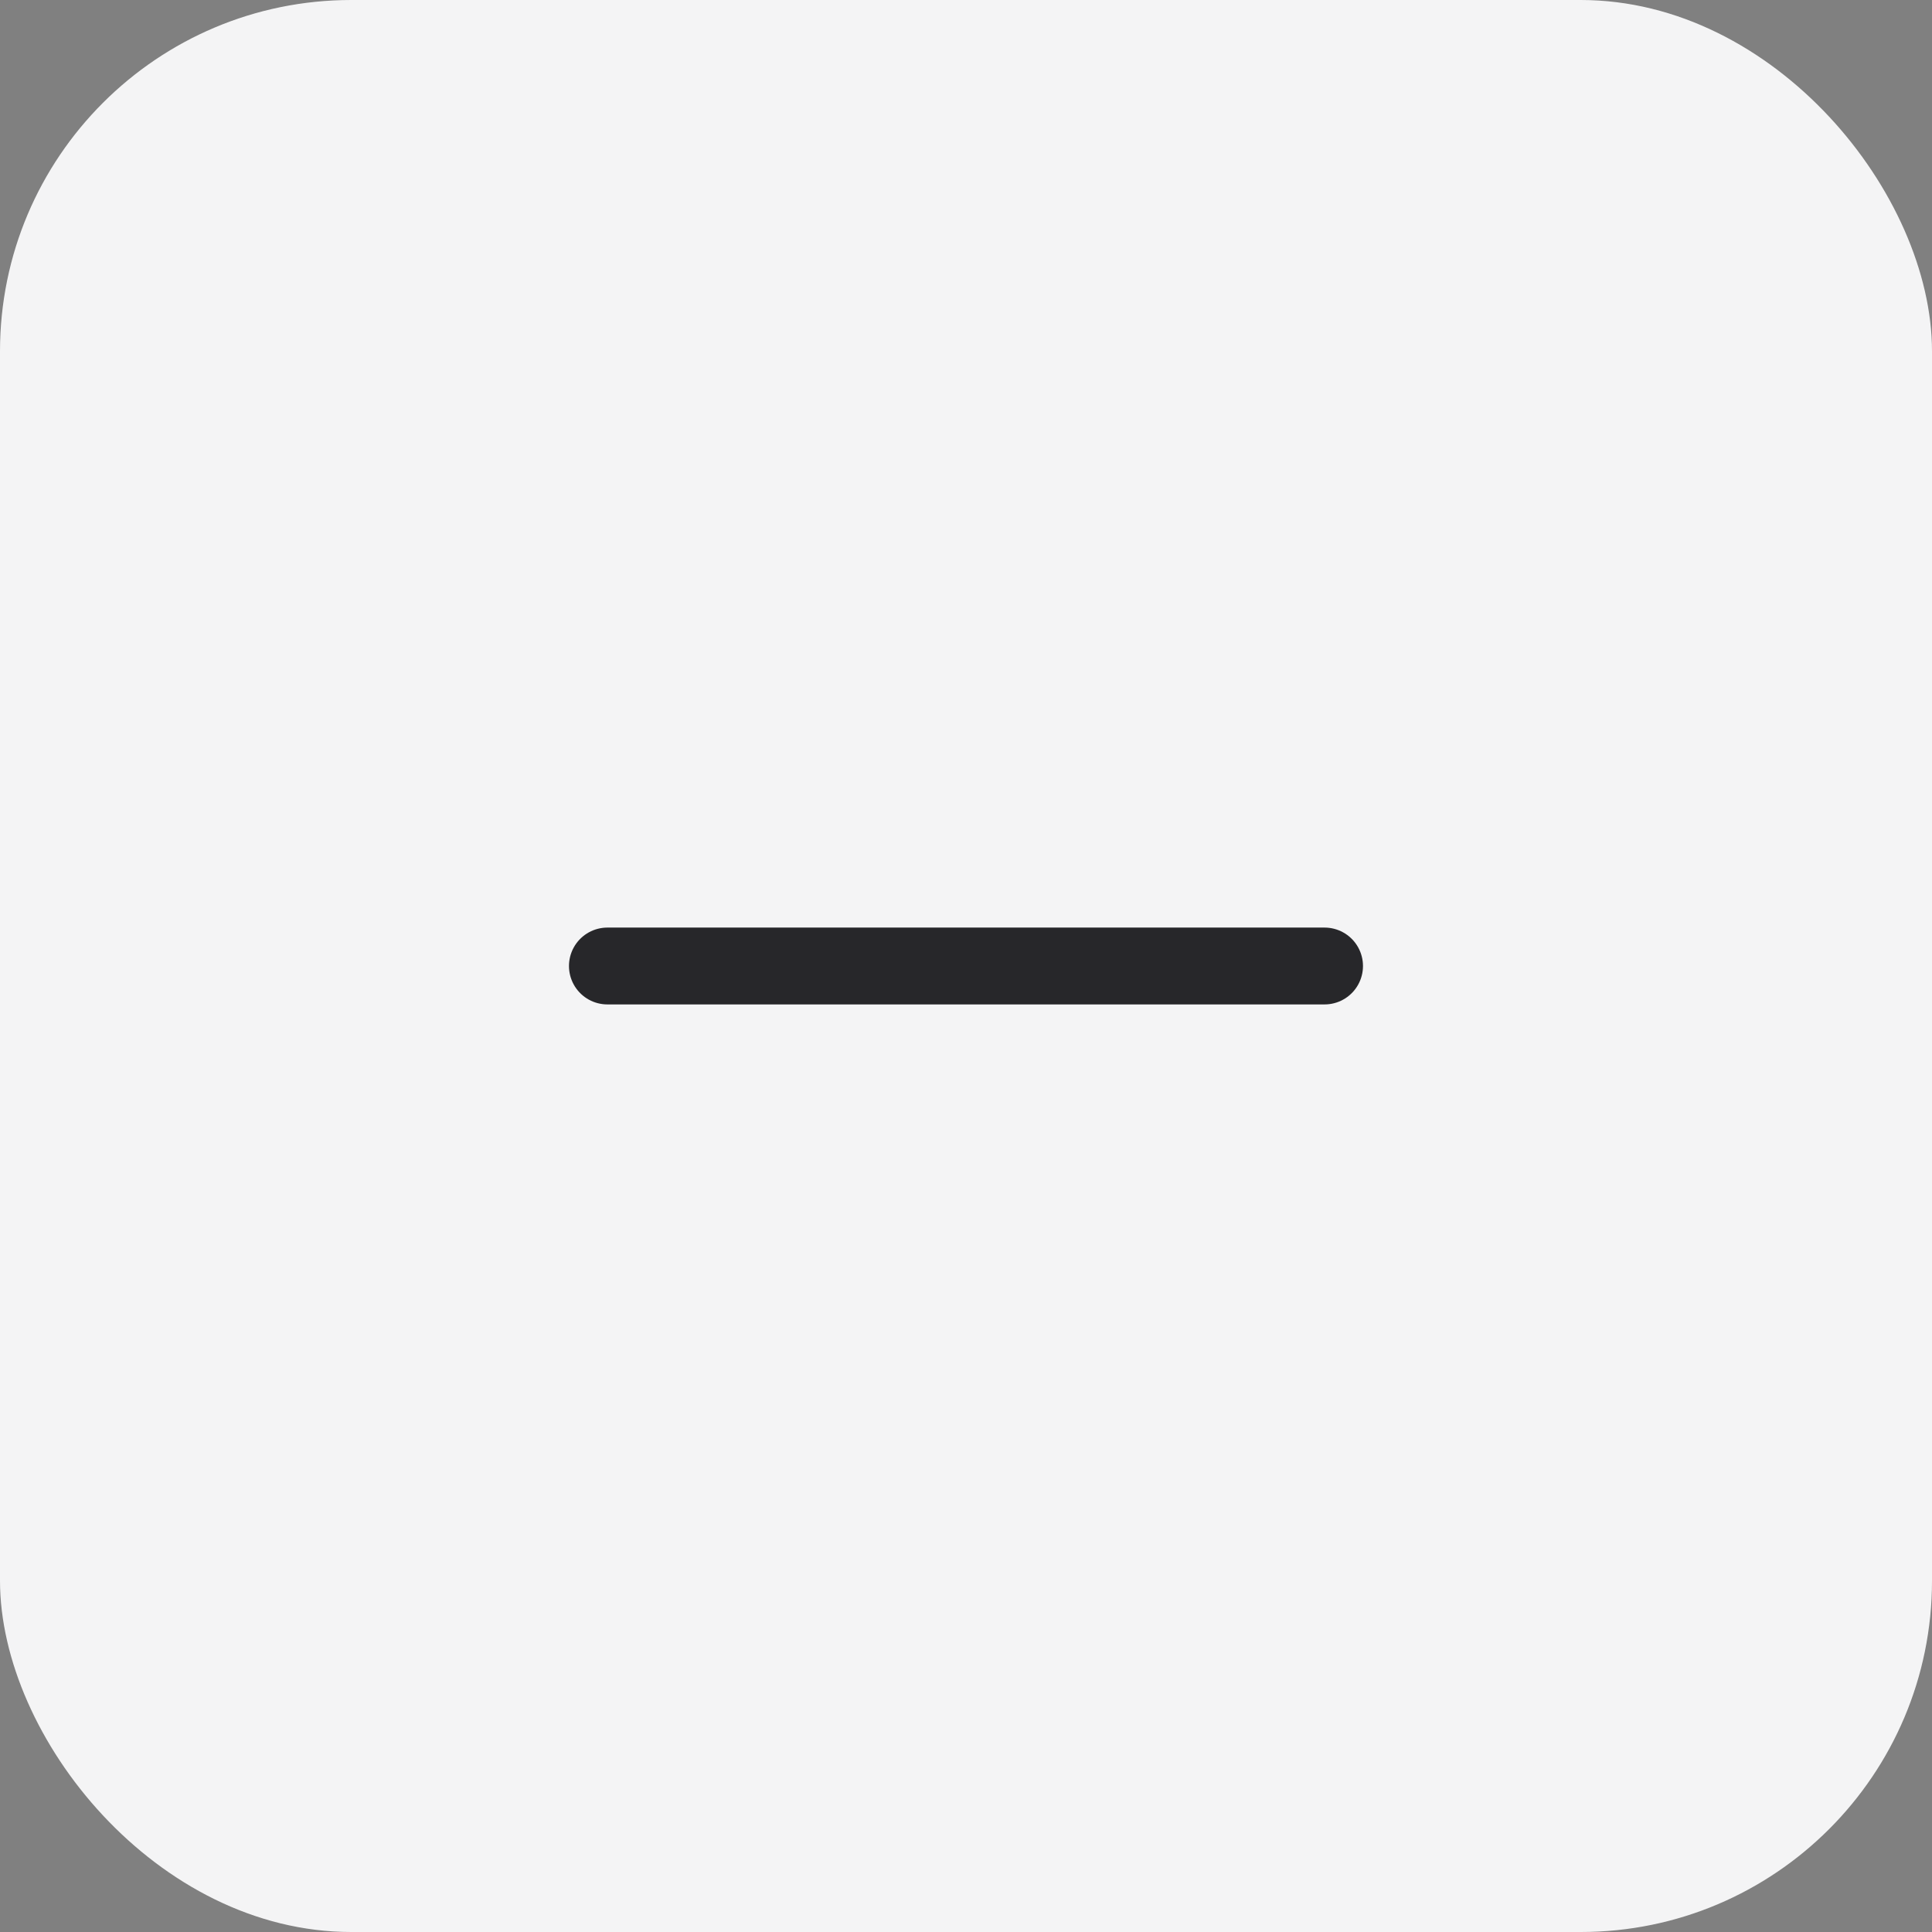 <svg xmlns="http://www.w3.org/2000/svg" width="44" height="44" viewBox="0 0 44 44" fill="none"><rect x="0" y="0" width="44" height="44" fill="#808080" stroke="none"/><rect width="44" height="44" rx="8" fill="#F4F4F5"></rect><path d="M13.833 22H30.166" stroke="#27272A" stroke-width="1.75" stroke-linecap="round" stroke-linejoin="round"></path></svg>